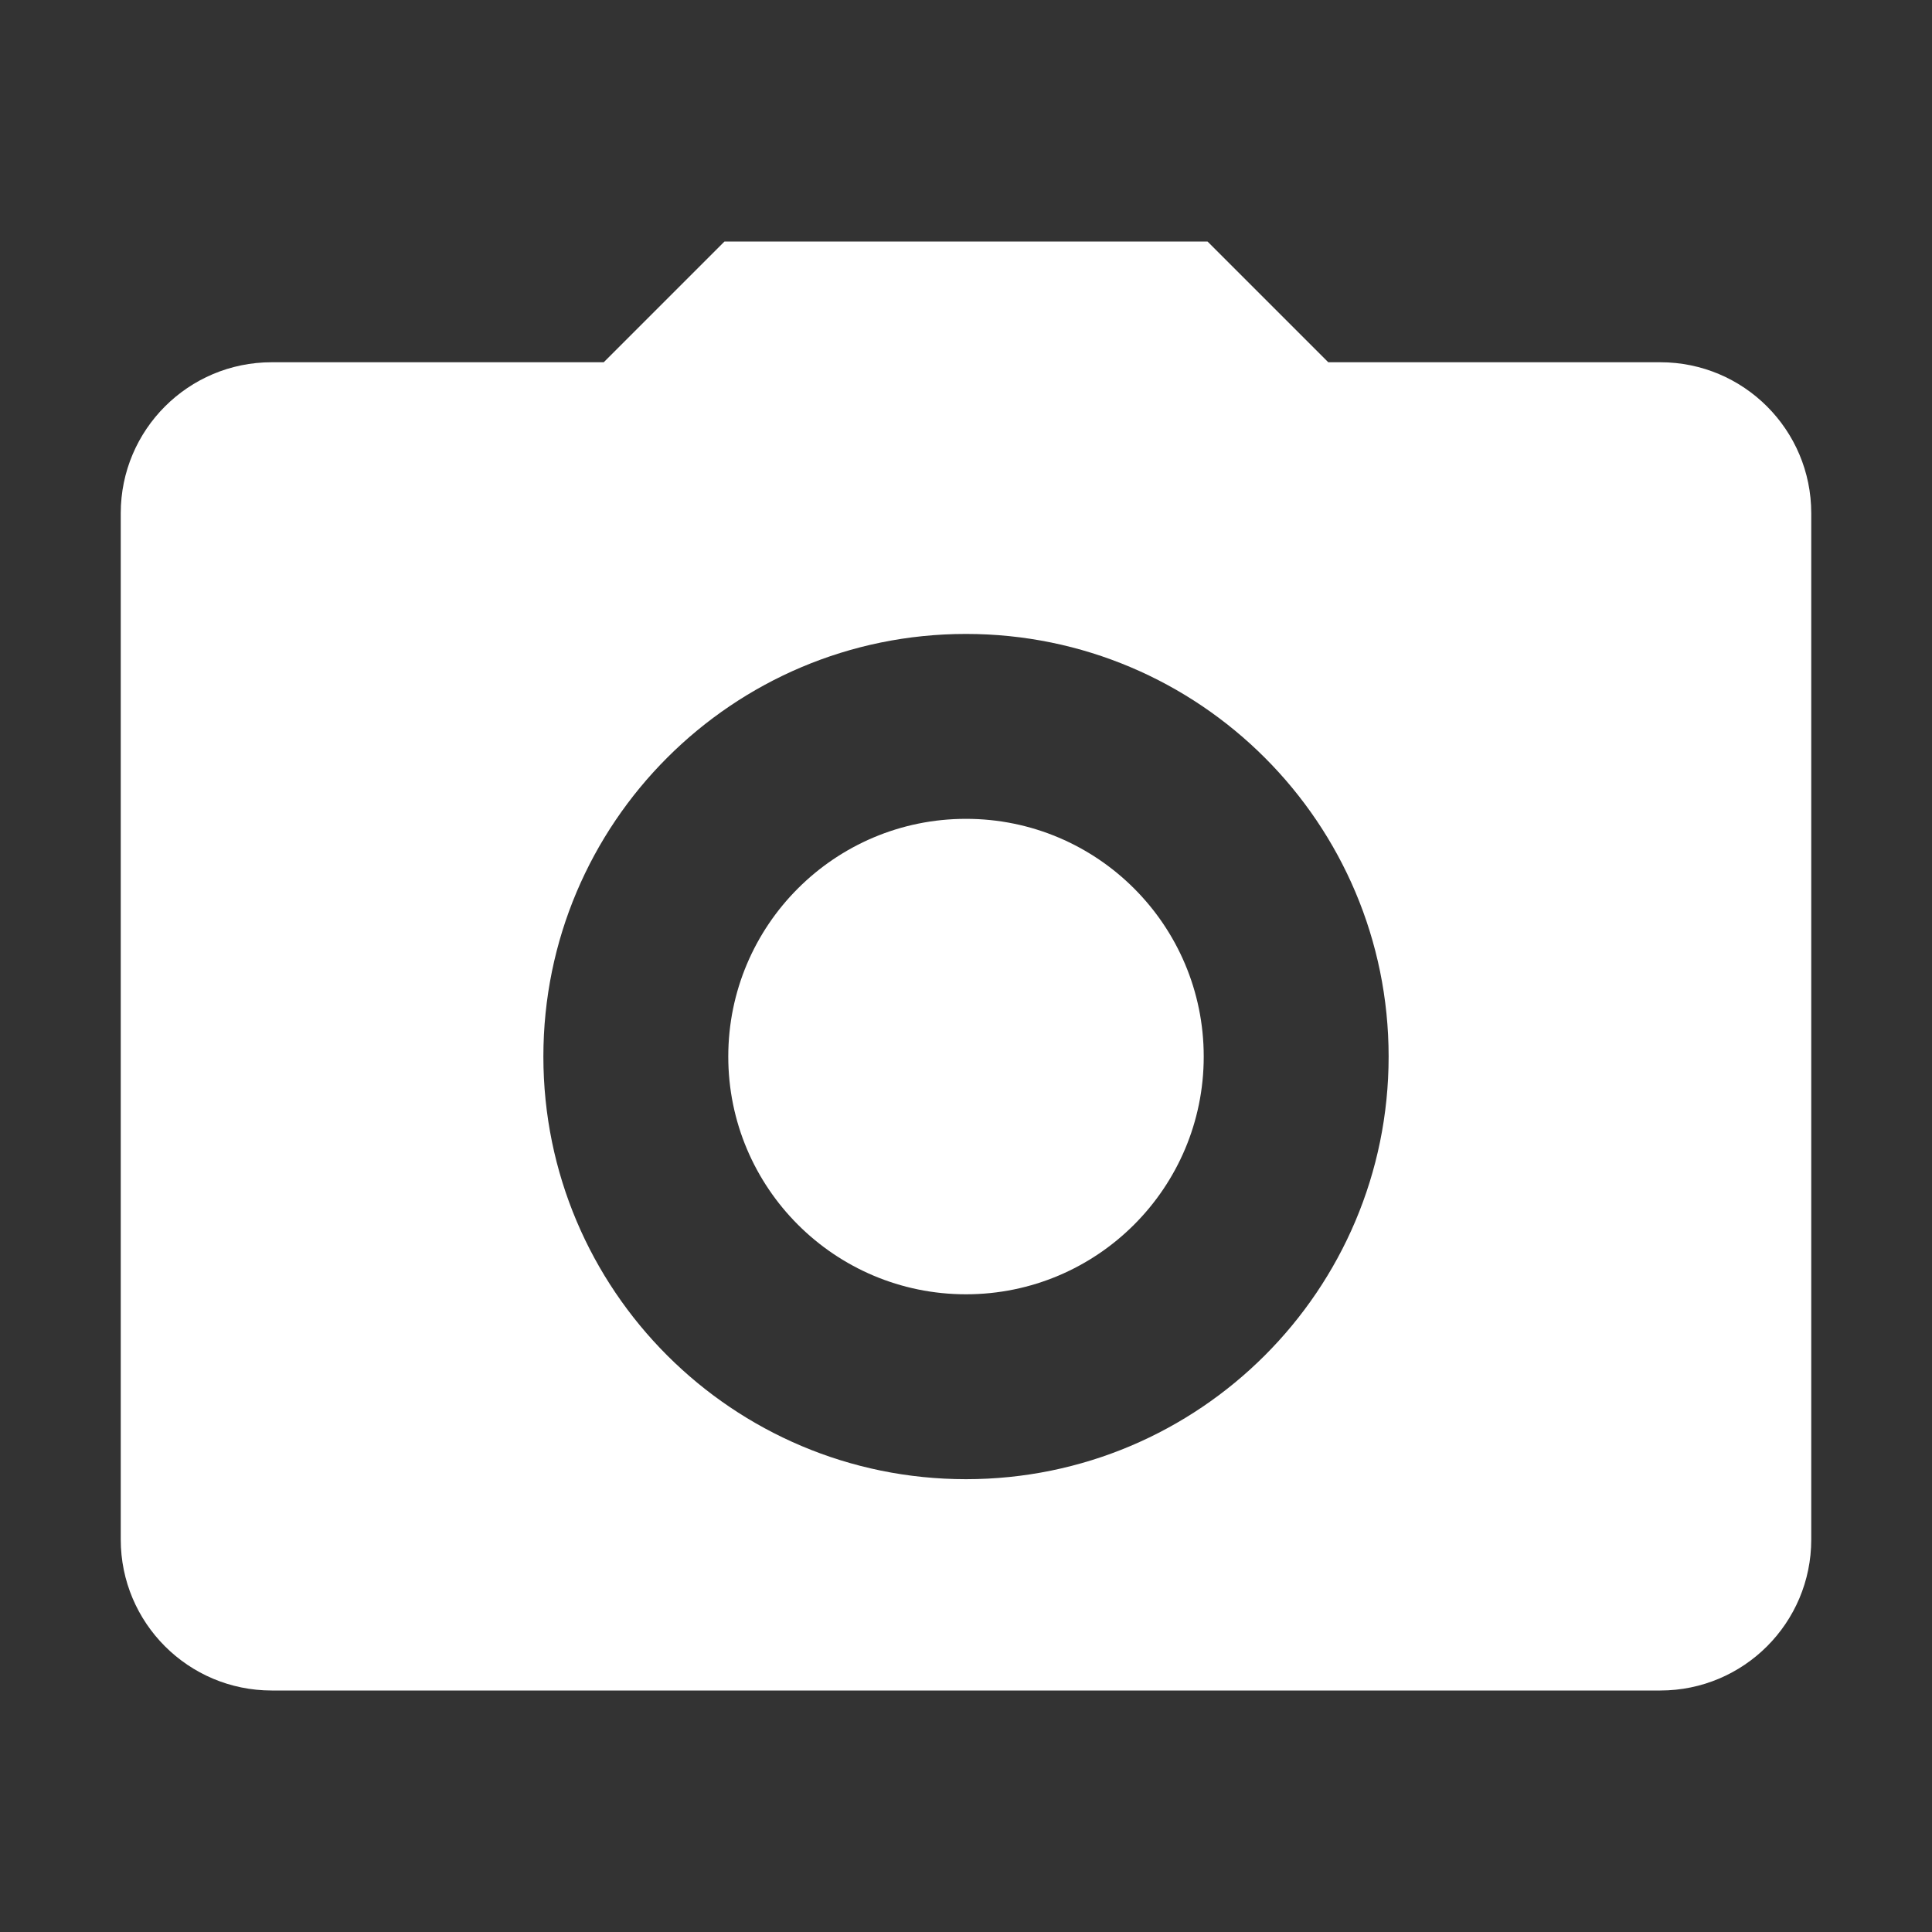 <svg xmlns="http://www.w3.org/2000/svg" viewBox="0 0 512 512"><rect x="0" y="0" width="512" height="512" fill="#333333" stroke="none"/><circle cx="256" cy="280" r="63" fill="#fff"/><path fill="#fff" d="M440 96h-88l-32-32H192l-32 32H72c-22.092 0-40 17.908-40 40v272c0 22.092 17.908 40 40 40h368c22.092 0 40-17.908 40-40V136c0-22.092-17.908-40-40-40M256 392c-61.855 0-112-50.145-112-112s50.145-112 112-112 112 50.145 112 112-50.145 112-112 112"/></svg>